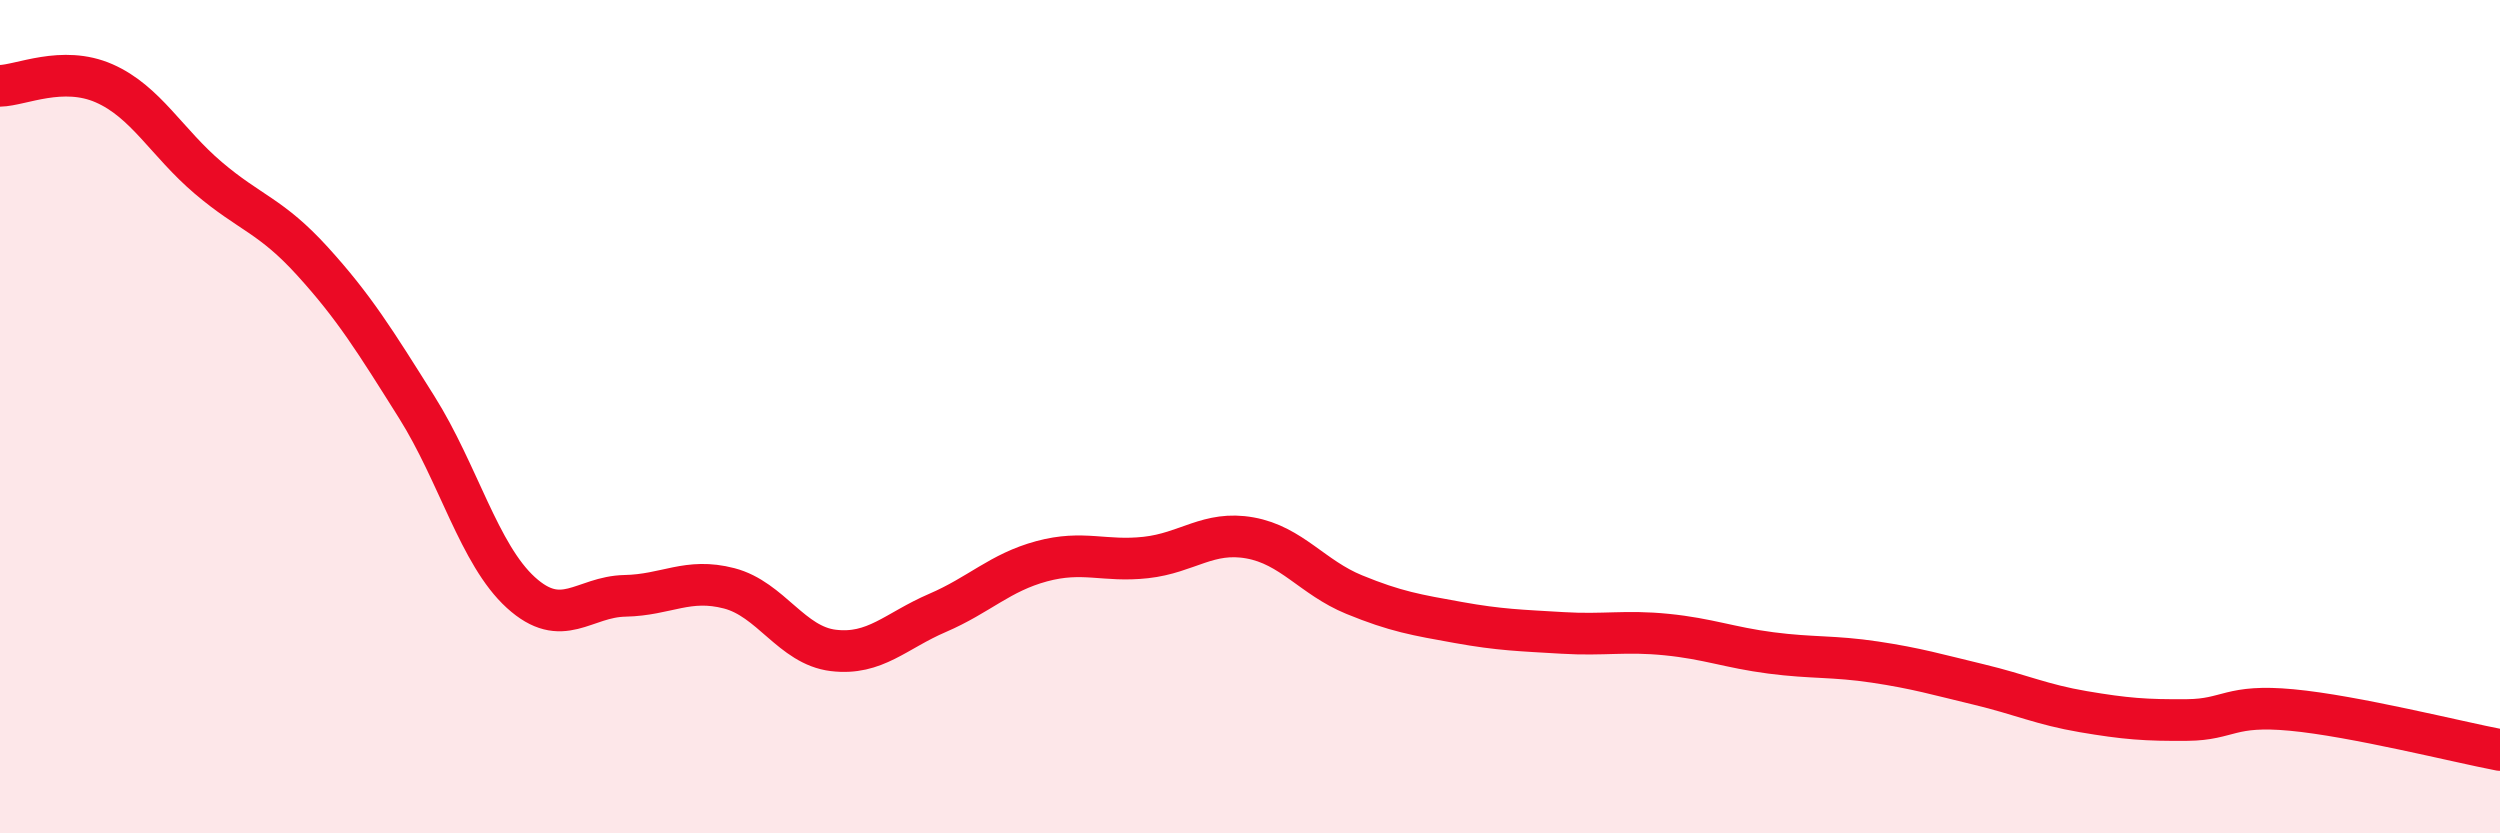 
    <svg width="60" height="20" viewBox="0 0 60 20" xmlns="http://www.w3.org/2000/svg">
      <path
        d="M 0,2.06 C 0.5,2.05 1.5,1.56 2.5,2 C 3.5,2.44 4,3.42 5,4.27 C 6,5.12 6.5,5.17 7.5,6.27 C 8.5,7.37 9,8.18 10,9.77 C 11,11.36 11.5,13.31 12.5,14.22 C 13.5,15.13 14,14.32 15,14.3 C 16,14.28 16.5,13.86 17.5,14.12 C 18.5,14.38 19,15.49 20,15.61 C 21,15.73 21.5,15.14 22.5,14.71 C 23.5,14.28 24,13.74 25,13.47 C 26,13.2 26.5,13.49 27.5,13.38 C 28.5,13.27 29,12.73 30,12.91 C 31,13.09 31.5,13.86 32.5,14.27 C 33.5,14.68 34,14.76 35,14.94 C 36,15.12 36.5,15.13 37.5,15.19 C 38.5,15.25 39,15.13 40,15.23 C 41,15.33 41.5,15.54 42.5,15.67 C 43.5,15.8 44,15.74 45,15.89 C 46,16.04 46.5,16.19 47.5,16.43 C 48.5,16.67 49,16.91 50,17.08 C 51,17.25 51.5,17.29 52.5,17.28 C 53.5,17.27 53.5,16.9 55,17.04 C 56.5,17.18 59,17.81 60,18L60 20L0 20Z"
        fill="#EB0A25"
        opacity="0.1"
        stroke-linecap="round"
        stroke-linejoin="round"
      />
      <path
        d="M 0,2.06 C 0.5,2.05 1.5,1.56 2.5,2 C 3.5,2.44 4,3.42 5,4.27 C 6,5.12 6.5,5.17 7.5,6.27 C 8.5,7.37 9,8.18 10,9.77 C 11,11.36 11.5,13.31 12.5,14.22 C 13.5,15.13 14,14.32 15,14.3 C 16,14.28 16.5,13.86 17.5,14.12 C 18.5,14.38 19,15.49 20,15.61 C 21,15.73 21.5,15.14 22.5,14.71 C 23.5,14.28 24,13.74 25,13.47 C 26,13.2 26.5,13.49 27.5,13.38 C 28.5,13.27 29,12.73 30,12.91 C 31,13.09 31.5,13.86 32.5,14.27 C 33.5,14.68 34,14.76 35,14.94 C 36,15.12 36.5,15.13 37.5,15.19 C 38.5,15.25 39,15.13 40,15.23 C 41,15.33 41.5,15.54 42.5,15.67 C 43.5,15.8 44,15.74 45,15.89 C 46,16.04 46.5,16.19 47.5,16.43 C 48.5,16.67 49,16.91 50,17.08 C 51,17.25 51.5,17.29 52.5,17.28 C 53.5,17.27 53.5,16.9 55,17.04 C 56.5,17.18 59,17.81 60,18"
        stroke="#EB0A25"
        stroke-width="1"
        fill="none"
        stroke-linecap="round"
        stroke-linejoin="round"
      />
    </svg>
  